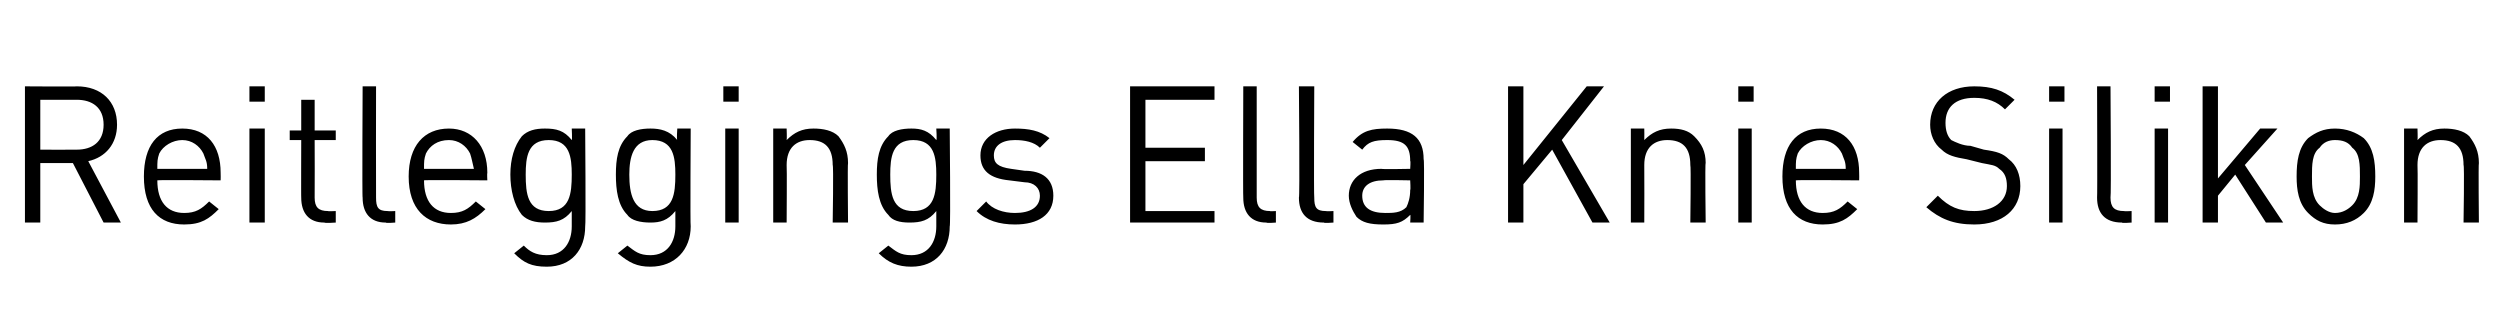 <?xml version="1.0" standalone="no"?><!DOCTYPE svg PUBLIC "-//W3C//DTD SVG 1.1//EN" "http://www.w3.org/Graphics/SVG/1.1/DTD/svg11.dtd"><svg xmlns="http://www.w3.org/2000/svg" version="1.1" width="130.3px" height="17.4px" viewBox="0 -4 130.3 17.4" style="top:-4px"><desc>﻿Reitleggings Ella Knie Silikon﻿</desc><defs/><g id="Polygon140040"><path d="m5.4 7.6l-1.6-3.1l-1.7 0l0 3.1l-.8 0l0-7.1c0 0 2.74.02 2.7 0c1.3 0 2.1.8 2.1 2c0 1-.6 1.7-1.5 1.9c0 .01 1.7 3.2 1.7 3.2l-.9 0zm-1.4-6.4c-.03 0-1.9 0-1.9 0l0 2.6c0 0 1.87.01 1.9 0c.8 0 1.4-.4 1.4-1.3c0-.9-.6-1.3-1.4-1.3zm4.2 4.2c0 1.1.5 1.7 1.4 1.7c.6 0 .9-.2 1.3-.6c0 0 .5.4.5.4c-.5.5-.9.8-1.8.8c-1.3 0-2.1-.8-2.1-2.5c0-1.6.7-2.5 2-2.5c1.3 0 2 .9 2 2.3c.01.04 0 .4 0 .4c0 0-3.31-.03-3.3 0zm2.4-1.4c-.2-.4-.6-.7-1.1-.7c-.5 0-1 .3-1.2.7c-.1.3-.1.4-.1.8c0 0 2.6 0 2.6 0c0-.4-.1-.5-.2-.8zm2.4 3.6l0-4.9l.8 0l0 4.9l-.8 0zm0-6.3l0-.8l.8 0l0 .8l-.8 0zm3.9 6.3c-.8 0-1.2-.5-1.2-1.3c-.01.02 0-3 0-3l-.6 0l0-.5l.6 0l0-1.6l.7 0l0 1.6l1.1 0l0 .5l-1.1 0c0 0 .01 3 0 3c0 .5.2.7.7.7c-.02.02.4 0 .4 0l0 .6c0 0-.55.04-.6 0zm3.2 0c-.8 0-1.2-.5-1.2-1.3c-.03.03 0-5.8 0-5.8l.7 0c0 0-.01 5.8 0 5.8c0 .5.1.7.6.7c.05.02.4 0 .4 0l0 .6c0 0-.48.04-.5 0zm2-2.2c0 1.1.5 1.7 1.4 1.7c.6 0 .9-.2 1.3-.6c0 0 .5.4.5.4c-.5.5-1 .8-1.8.8c-1.3 0-2.2-.8-2.2-2.5c0-1.6.8-2.5 2.1-2.5c1.2 0 2 .9 2 2.3c-.02.04 0 .4 0 .4c0 0-3.34-.03-3.3 0zm2.4-1.4c-.2-.4-.6-.7-1.1-.7c-.6 0-1 .3-1.2.7c-.1.3-.1.4-.1.8c0 0 2.6 0 2.6 0c-.1-.4-.1-.5-.2-.8zm4 5.9c-.8 0-1.2-.2-1.7-.7c0 0 .5-.4.5-.4c.3.3.6.5 1.2.5c.9 0 1.3-.7 1.3-1.5c0 0 0-.8 0-.8c-.4.5-.8.6-1.4.6c-.5 0-.9-.1-1.2-.4c-.4-.5-.6-1.3-.6-2.1c0-.8.2-1.5.6-2c.3-.3.7-.4 1.2-.4c.6 0 1 .1 1.4.6c.03 0 0-.6 0-.6l.7 0c0 0 .04 5.1 0 5.1c0 1.2-.7 2.1-2 2.1zm.1-6.6c-1.1 0-1.2.9-1.2 1.8c0 1 .1 1.9 1.2 1.9c1.1 0 1.2-.9 1.2-1.9c0-.9-.1-1.8-1.2-1.8zm5.3 6.6c-.7 0-1.1-.2-1.7-.7c0 0 .5-.4.5-.4c.4.3.6.5 1.2.5c.9 0 1.3-.7 1.3-1.5c0 0 0-.8 0-.8c-.4.5-.8.6-1.3.6c-.5 0-1-.1-1.2-.4c-.5-.5-.6-1.3-.6-2.1c0-.8.1-1.5.6-2c.2-.3.7-.4 1.2-.4c.5 0 1 .1 1.4.6c-.04 0 0-.6 0-.6l.7 0c0 0-.03 5.1 0 5.1c0 1.2-.8 2.1-2.1 2.1zm.1-6.6c-1 0-1.2.9-1.2 1.8c0 1 .2 1.9 1.2 1.9c1.1 0 1.2-.9 1.2-1.9c0-.9-.1-1.8-1.2-1.8zm3.8 4.3l0-4.9l.7 0l0 4.9l-.7 0zm-.1-6.3l0-.8l.8 0l0 .8l-.8 0zm5.7 6.3c0 0 .05-2.99 0-3c0-.9-.4-1.3-1.2-1.3c-.7 0-1.2.4-1.2 1.3c.02.01 0 3 0 3l-.7 0l0-4.9l.7 0c0 0 .02.56 0 .6c.4-.4.8-.6 1.4-.6c.5 0 1 .1 1.3.4c.3.4.5.8.5 1.4c-.03-.01 0 3.1 0 3.1l-.8 0zm4.1 2.3c-.7 0-1.2-.2-1.7-.7c0 0 .5-.4.5-.4c.4.3.6.5 1.2.5c.9 0 1.3-.7 1.3-1.5c0 0 0-.8 0-.8c-.4.5-.8.6-1.4.6c-.5 0-.9-.1-1.1-.4c-.5-.5-.6-1.3-.6-2.1c0-.8.1-1.5.6-2c.2-.3.7-.4 1.2-.4c.5 0 .9.1 1.3.6c.04 0 0-.6 0-.6l.7 0c0 0 .05 5.1 0 5.1c0 1.2-.7 2.1-2 2.1zm.1-6.6c-1.1 0-1.2.9-1.2 1.8c0 1 .1 1.9 1.2 1.9c1.1 0 1.2-.9 1.2-1.9c0-.9-.1-1.8-1.2-1.8zm5.3 4.4c-.8 0-1.5-.2-2-.7c0 0 .5-.5.5-.5c.3.4.9.6 1.5.6c.8 0 1.3-.3 1.3-.9c0-.4-.3-.7-.8-.7c0 0-.8-.1-.8-.1c-1-.1-1.5-.5-1.5-1.3c0-.9.8-1.4 1.8-1.4c.7 0 1.3.1 1.8.5c0 0-.5.5-.5.5c-.3-.3-.8-.4-1.3-.4c-.7 0-1.1.3-1.1.8c0 .4.2.6.9.7c0 0 .7.1.7.1c.9 0 1.5.4 1.5 1.3c0 1-.8 1.5-2 1.5zm6-.1l0-7.1l4.4 0l0 .7l-3.6 0l0 2.5l3.1 0l0 .7l-3.1 0l0 2.6l3.6 0l0 .6l-4.4 0zm7.1 0c-.8 0-1.2-.5-1.2-1.3c-.02.03 0-5.8 0-5.8l.7 0c0 0 0 5.8 0 5.8c0 .5.2.7.7.7c-.04.02.3 0 .3 0l0 .6c0 0-.47.04-.5 0zm3 0c-.9 0-1.3-.5-1.3-1.3c.05.03 0-5.8 0-5.8l.8 0c0 0-.03 5.8 0 5.8c0 .5.1.7.6.7c.03.02.4 0 .4 0l0 .6c0 0-.5.04-.5 0zm4.5 0c0 0 .03-.43 0-.4c-.4.4-.7.5-1.4.5c-.7 0-1.1-.1-1.4-.4c-.2-.3-.4-.7-.4-1.1c0-.8.6-1.4 1.7-1.4c.05.03 1.5 0 1.5 0c0 0 .03-.44 0-.4c0-.8-.3-1.1-1.2-1.1c-.7 0-1 .1-1.3.5c0 0-.5-.4-.5-.4c.5-.6 1-.7 1.8-.7c1.3 0 1.9.5 1.9 1.6c.05 0 0 3.3 0 3.3l-.7 0zm0-2.2c0 0-1.35-.03-1.4 0c-.7 0-1.1.3-1.1.8c0 .6.4.9 1.2.9c.4 0 .8 0 1.1-.3c.1-.2.2-.5.2-.9c.03 0 0-.5 0-.5zm9.5 2.2l-2.1-3.8l-1.5 1.8l0 2l-.8 0l0-7.1l.8 0l0 4.1l3.3-4.1l.9 0l-2.2 2.8l2.5 4.3l-.9 0zm5.1 0c0 0 .04-2.99 0-3c0-.9-.4-1.3-1.2-1.3c-.7 0-1.2.4-1.2 1.3c.01.01 0 3 0 3l-.7 0l0-4.9l.7 0c0 0 .01.56 0 .6c.4-.4.8-.6 1.4-.6c.5 0 .9.1 1.2.4c.4.4.6.8.6 1.4c-.04-.01 0 3.1 0 3.1l-.8 0zm2.5 0l0-4.9l.7 0l0 4.9l-.7 0zm0-6.3l0-.8l.8 0l0 .8l-.8 0zm3 4.1c0 1.1.5 1.7 1.4 1.7c.6 0 .9-.2 1.3-.6c0 0 .5.4.5.4c-.5.5-.9.8-1.8.8c-1.3 0-2.1-.8-2.1-2.5c0-1.6.7-2.5 2-2.5c1.3 0 2 .9 2 2.3c.01.04 0 .4 0 .4c0 0-3.31-.03-3.3 0zm2.4-1.4c-.2-.4-.6-.7-1.1-.7c-.5 0-1 .3-1.2.7c-.1.3-.1.4-.1.8c0 0 2.6 0 2.6 0c0-.4-.1-.5-.2-.8zm6.9 3.7c-1.1 0-1.8-.3-2.5-.9c0 0 .6-.6.6-.6c.6.6 1.1.8 1.9.8c1 0 1.7-.5 1.7-1.3c0-.4-.1-.7-.4-.9c-.2-.2-.4-.2-.9-.3c0 0-.8-.2-.8-.2c-.6-.1-1-.2-1.3-.5c-.4-.3-.6-.8-.6-1.3c0-1.2.9-2 2.3-2c.9 0 1.5.2 2.1.7c0 0-.5.5-.5.5c-.4-.4-.9-.6-1.6-.6c-1 0-1.5.5-1.5 1.3c0 .4.1.7.3.9c.2.1.6.3 1 .3c0 0 .7.2.7.2c.7.1 1 .2 1.3.5c.4.3.6.8.6 1.4c0 1.2-.9 2-2.4 2zm3.9-.1l0-4.9l.7 0l0 4.9l-.7 0zm0-6.3l0-.8l.8 0l0 .8l-.8 0zm3.8 6.3c-.9 0-1.3-.5-1.3-1.3c.02.03 0-5.8 0-5.8l.7 0c0 0 .04 5.8 0 5.8c0 .5.2.7.7.7c0 .02.4 0 .4 0l0 .6c0 0-.53.04-.5 0zm1.7 0l0-4.9l.7 0l0 4.9l-.7 0zm0-6.3l0-.8l.8 0l0 .8l-.8 0zm5.8 6.3l-1.6-2.5l-.9 1.1l0 1.4l-.8 0l0-7.1l.8 0l0 4.8l2.2-2.6l.9 0l-1.7 1.9l2 3l-.9 0zm5.1-.5c-.4.4-.9.6-1.5.6c-.6 0-1-.2-1.4-.6c-.5-.5-.6-1.2-.6-1.9c0-.8.1-1.5.6-2c.4-.3.8-.5 1.4-.5c.6 0 1.1.2 1.5.5c.5.5.6 1.2.6 2c0 .7-.1 1.4-.6 1.9zm-.6-3.4c-.2-.3-.5-.4-.9-.4c-.3 0-.6.1-.8.4c-.4.3-.4.9-.4 1.5c0 .5 0 1.1.4 1.5c.2.2.5.4.8.4c.4 0 .7-.2.9-.4c.4-.4.4-1 .4-1.5c0-.6 0-1.2-.4-1.5zm5.8 3.9c0 0 .05-2.99 0-3c0-.9-.4-1.3-1.2-1.3c-.7 0-1.2.4-1.2 1.3c.02.01 0 3 0 3l-.7 0l0-4.9l.7 0c0 0 .02.56 0 .6c.4-.4.8-.6 1.4-.6c.5 0 1 .1 1.3.4c.3.4.5.8.5 1.4c-.03-.01 0 3.1 0 3.1l-.8 0z" stroke="none" fill="#000"/></g></svg>